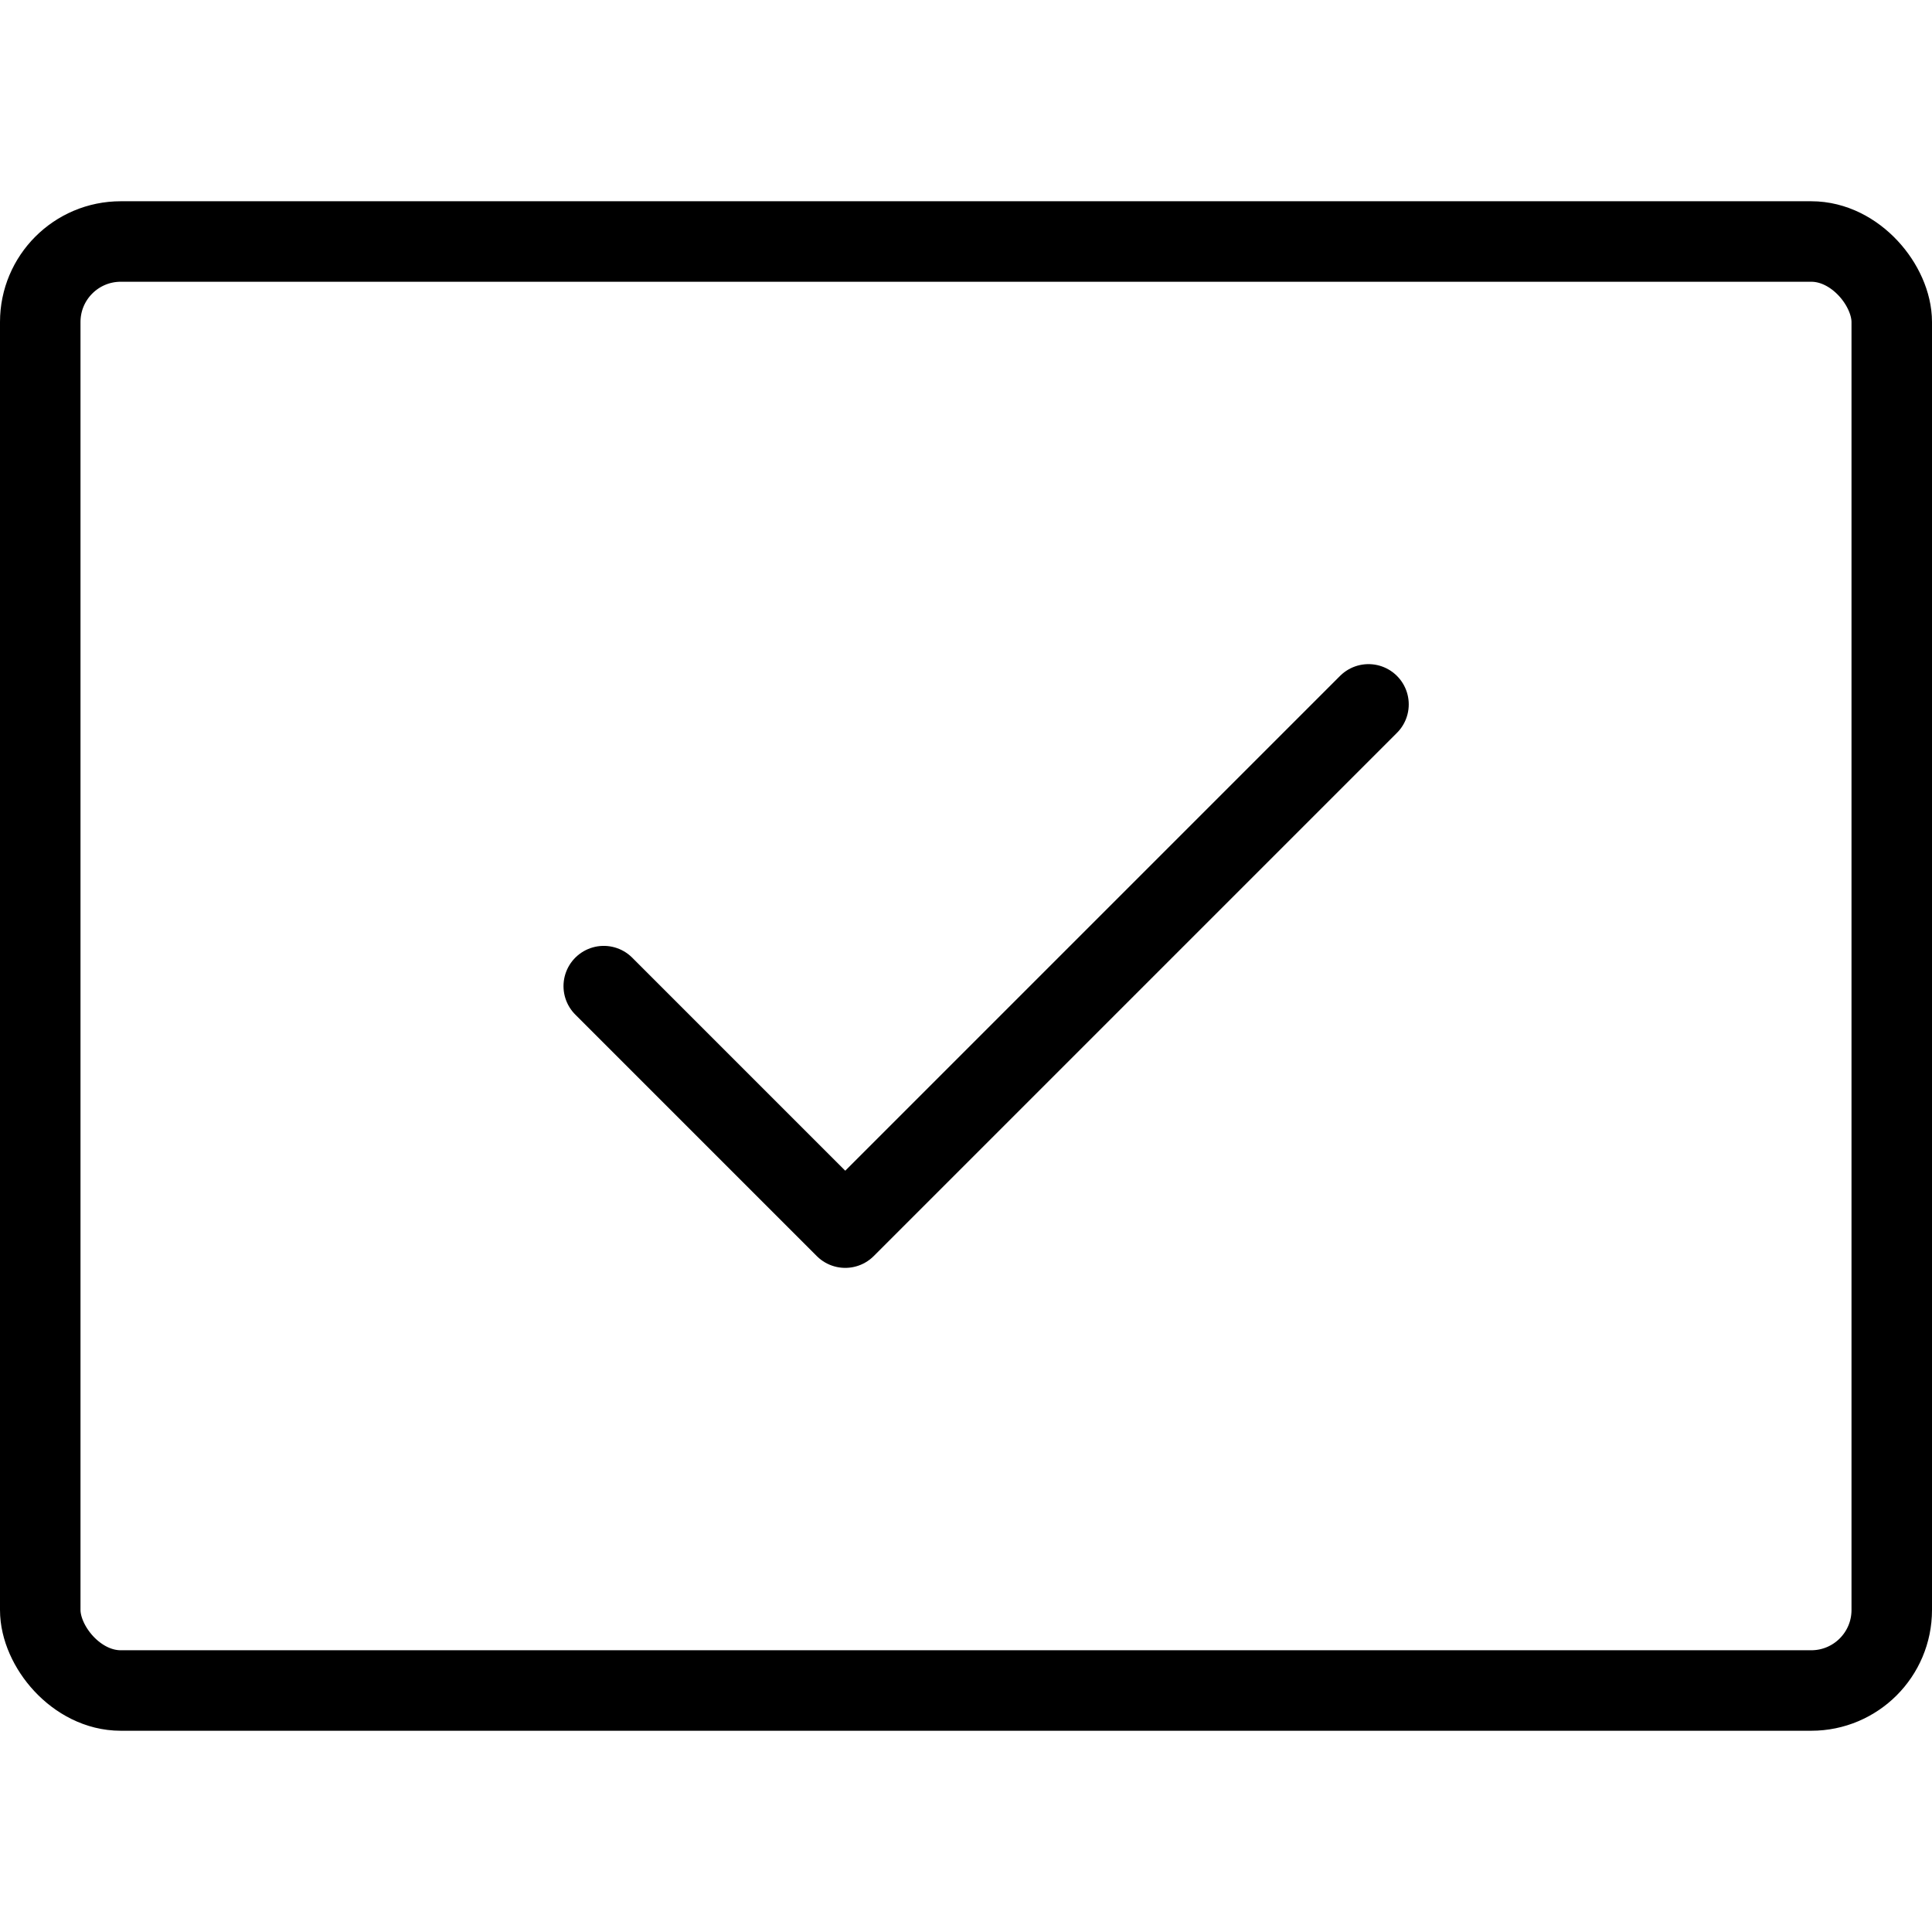 <svg xmlns="http://www.w3.org/2000/svg" viewBox="0 0 24 24" stroke="black"><defs><style>.a{fill:none;stroke:#000;stroke-linecap:round;stroke-linejoin:round}</style></defs><rect class="a" x=".5" y="3" width="23" height="18" rx="1"/><path class="a" d="m7.5 12.25 3 3 6.5-6.5"/></svg>